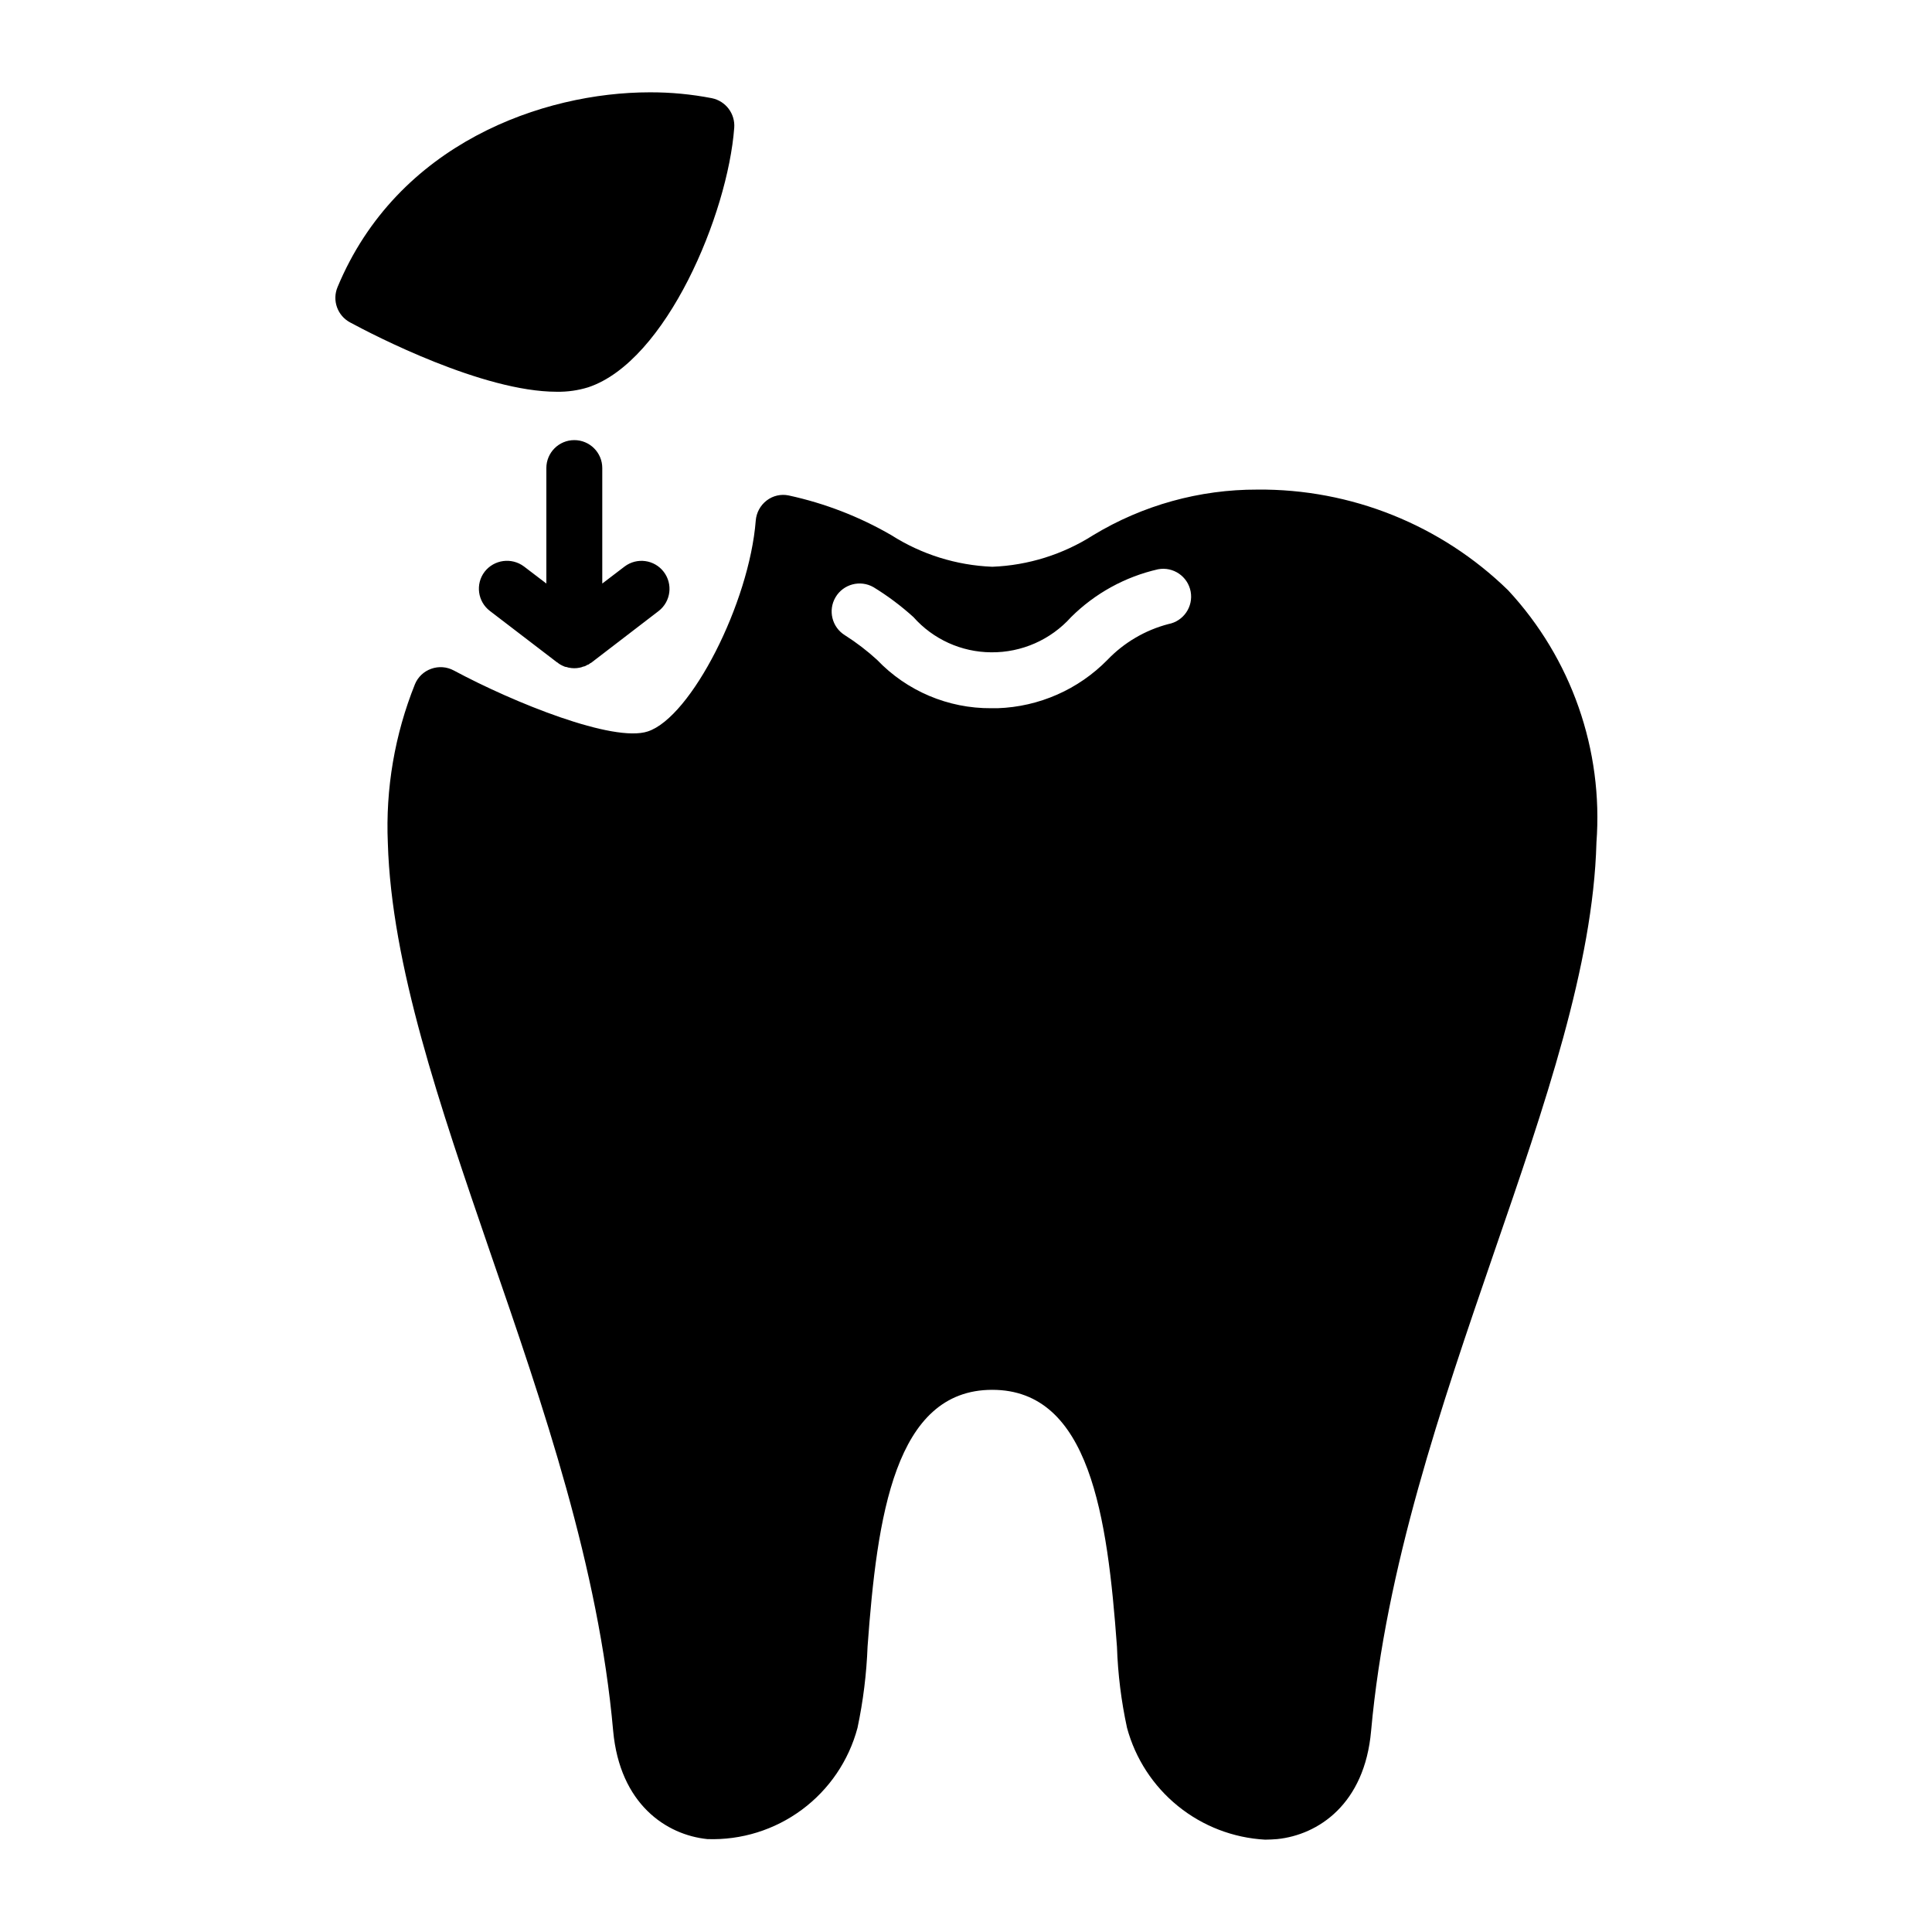 <?xml version="1.0" encoding="UTF-8"?>
<!-- Uploaded to: ICON Repo, www.iconrepo.com, Generator: ICON Repo Mixer Tools -->
<svg fill="#000000" width="800px" height="800px" version="1.1" viewBox="144 144 512 512" xmlns="http://www.w3.org/2000/svg">
 <path d="m543.66 300.42c-17.762-17.32-41.652-26.906-66.461-26.672-15.328-0.039-30.375 4.141-43.488 12.078-8.016 5.113-17.246 8.004-26.746 8.371-9.5-0.379-18.73-3.266-26.75-8.371-8.457-4.902-17.633-8.453-27.188-10.523-2.055-0.434-4.195 0.055-5.856 1.336-1.676 1.285-2.727 3.227-2.891 5.332-1.703 21.781-17.113 52.086-28.598 55.863-9.113 3.039-35.562-7.633-51.418-16.152v0.004c-1.844-1-4.027-1.16-6-0.445-1.945 0.688-3.508 2.168-4.297 4.074-5.363 13.355-7.812 27.703-7.188 42.082 0.965 32.379 13.707 69.348 27.117 108.47 14.152 40.973 28.746 83.426 32.598 126.84 1.777 19.41 14.078 27.562 24.969 28.672 8.992 0.316 17.82-2.434 25.047-7.789 7.227-5.356 12.426-13.004 14.738-21.695 1.504-7.098 2.394-14.312 2.668-21.562 2.519-34.453 7.188-68.016 33.043-68.016 25.855 0 30.523 33.562 33.043 68.016h0.004c0.234 7.254 1.129 14.469 2.668 21.562 2.207 8.16 6.93 15.418 13.504 20.738 6.57 5.32 14.652 8.434 23.094 8.895 1.039 0 2.148-0.074 3.188-0.148 10.891-1.113 23.191-9.262 24.895-28.672 3.926-43.418 18.523-85.871 32.598-126.84 13.484-39.121 26.227-76.09 27.117-108.47v-0.074c1.855-24.586-6.629-48.836-23.41-66.902zm-90.02 8.965c-6.156 1.609-11.75 4.891-16.152 9.484-7.703 7.852-18.125 12.438-29.117 12.816h-1.703c-11.414 0.074-22.348-4.562-30.23-12.816-2.644-2.418-5.496-4.598-8.52-6.519-3.441-2.121-4.547-6.609-2.484-10.086s6.531-4.66 10.043-2.66c3.769 2.305 7.316 4.961 10.594 7.93 5.227 5.894 12.715 9.289 20.598 9.336 8.078 0.082 15.797-3.32 21.188-9.336 6.344-6.301 14.328-10.688 23.043-12.668 4.008-0.758 7.875 1.879 8.633 5.887 0.754 4.012-1.883 7.875-5.891 8.633zm-162.11-61.566c-19.559 0-48.453-14.965-54.754-18.375-3.348-1.789-4.793-5.832-3.332-9.336 15.855-38.156 54.531-51.641 82.758-51.641 5.519-0.02 11.027 0.504 16.449 1.555 3.672 0.75 6.215 4.117 5.926 7.856-1.703 22.82-18.004 61.863-38.676 68.754-2.707 0.84-5.535 1.238-8.371 1.188zm12.078 20.227v30.598l5.926-4.519c3.254-2.453 7.875-1.824 10.355 1.41s1.895 7.859-1.316 10.371l-17.855 13.703c-0.148 0.074-0.223 0.148-0.297 0.148-0.16 0.141-0.332 0.266-0.52 0.371-0.148 0-0.223 0.074-0.371 0.148h-0.074l-0.074 0.074h0.004c-0.082 0.078-0.188 0.129-0.297 0.148-0.16 0.094-0.336 0.145-0.52 0.148-0.305 0.145-0.629 0.242-0.965 0.297-0.926 0.195-1.887 0.195-2.812 0-0.184-0.016-0.359-0.066-0.52-0.148-0.148 0-0.297-0.074-0.445-0.074-0.148-0.074-0.371-0.074-0.52-0.223-0.148 0-0.223-0.074-0.371-0.148-0.309-0.145-0.609-0.316-0.887-0.52-0.043 0-0.074-0.031-0.074-0.074-0.074-0.074-0.148-0.074-0.148-0.148h-0.074c-0.074-0.074-0.148-0.074-0.223-0.148l-17.707-13.555c-3.246-2.481-3.875-7.117-1.406-10.375 2.512-3.242 7.16-3.867 10.445-1.406l5.926 4.519v-30.602c0-4.09 3.316-7.406 7.41-7.406 4.09 0 7.41 3.316 7.41 7.406z"/>
</svg>